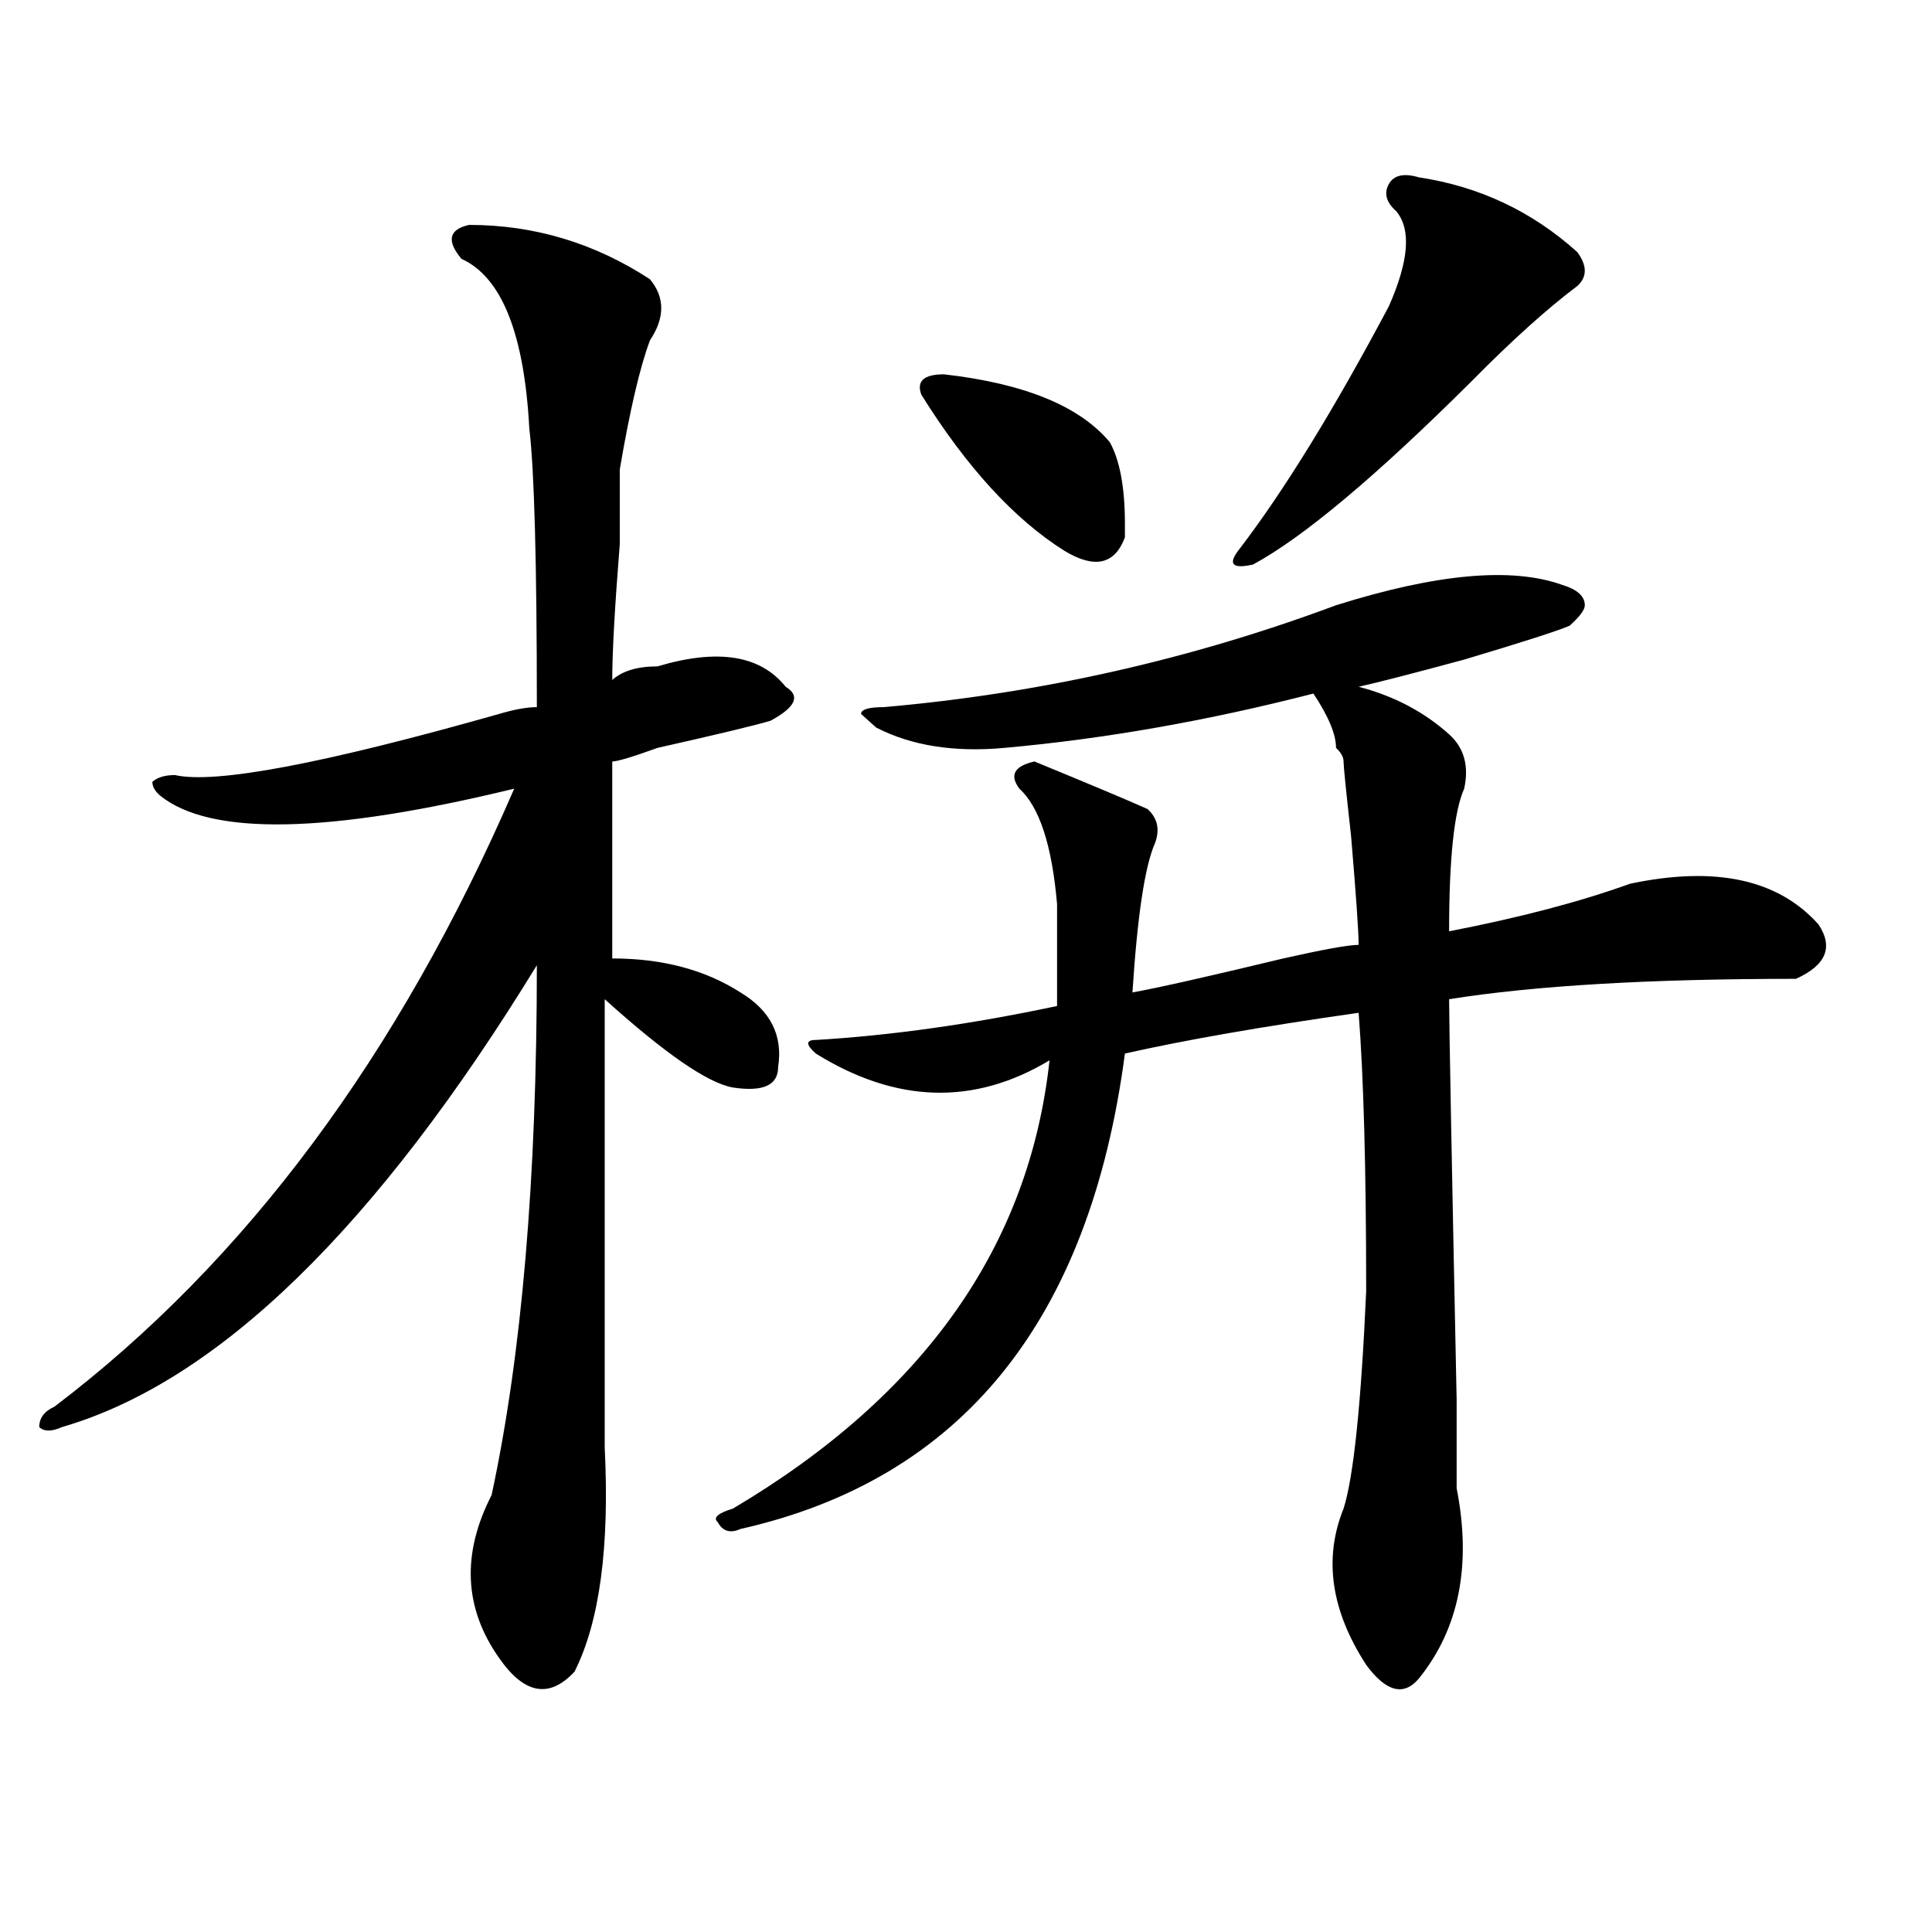 <?xml version="1.0" encoding="utf-8"?>
<!-- Generator: Adobe Illustrator 16.0.0, SVG Export Plug-In . SVG Version: 6.00 Build 0)  -->
<!DOCTYPE svg PUBLIC "-//W3C//DTD SVG 1.1//EN" "http://www.w3.org/Graphics/SVG/1.1/DTD/svg11.dtd">
<svg version="1.1" id="图层_1" xmlns="http://www.w3.org/2000/svg" xmlns:xlink="http://www.w3.org/1999/xlink" x="0px" y="0px"
	 width="1000px" height="1000px" viewBox="0 0 1000 1000" enable-background="new 0 0 1000 1000" xml:space="preserve">
<path d="M242.75,116.406c33.779,0,64.998,9.394,93.656,28.125c7.805,9.394,7.805,19.94,0,31.641
	c-5.244,14.063-10.427,36.365-15.609,66.797c0,7.031,0,19.94,0,38.672c-2.622,32.85-3.902,56.25-3.902,70.313
	c5.183-4.669,12.987-7.031,23.414-7.031c31.219-9.338,53.291-5.822,66.34,10.547c7.805,4.725,5.183,10.547-7.805,17.578
	c-7.805,2.362-27.316,7.031-58.535,14.063c-13.049,4.725-20.854,7.031-23.414,7.031v101.953c25.975,0,48.108,5.878,66.34,17.578
	c15.609,9.394,22.072,22.303,19.512,38.672c0,9.394-7.805,12.909-23.414,10.547c-13.049-2.307-35.121-17.578-66.34-45.703
	c0,70.313,0,139.472,0,207.422c0,4.725,0,12.909,0,24.609c2.561,51.525-2.622,90.197-15.609,116.016
	c-13.049,14.063-26.036,11.7-39.023-7.031c-18.231-25.818-19.512-53.943-3.902-84.375c15.609-72.619,23.414-164.025,23.414-274.219
	C194.58,635.565,112.631,715.271,32.023,738.672c-5.244,2.362-9.146,2.362-11.707,0c0-4.669,2.561-8.185,7.805-10.547
	c98.839-74.981,178.166-181.604,238.043-319.922c-96.278,23.456-157.436,24.609-183.41,3.516c-2.622-2.307-3.902-4.669-3.902-7.031
	c2.561-2.307,6.463-3.516,11.707-3.516c20.792,4.725,76.705-5.822,167.801-31.641c7.805-2.307,14.268-3.516,19.512-3.516
	c0-74.981-1.342-123.047-3.902-144.141c-2.622-49.219-14.329-78.497-35.121-87.891C231.043,124.646,232.323,118.769,242.75,116.406z
	 M808.59,302.734c7.805,2.362,11.707,5.878,11.707,10.547c0,2.362-2.622,5.878-7.805,10.547c-5.244,2.362-23.414,8.24-54.633,17.578
	c-26.036,7.031-44.268,11.756-54.633,14.063c18.17,4.725,33.779,12.909,46.828,24.609c7.805,7.031,10.365,16.425,7.805,28.125
	c-5.244,11.756-7.805,36.365-7.805,73.828c36.401-7.031,67.62-15.216,93.656-24.609c44.206-9.338,76.705-2.307,97.559,21.094
	c7.805,11.756,3.902,21.094-11.707,28.125c-75.486,0-135.302,3.516-179.508,10.547c0,11.756,1.28,80.859,3.902,207.422v45.703
	c7.805,39.825,1.28,72.619-19.512,98.438c-7.805,9.338-16.951,7.031-27.316-7.031c-18.231-28.125-22.134-55.097-11.707-80.859
	c5.183-16.369,9.085-53.888,11.707-112.5c0-63.281-1.342-111.291-3.902-144.141c-49.45,7.031-89.754,14.063-120.973,21.094
	c-18.231,138.318-84.571,220.331-199.02,246.094c-5.244,2.362-9.146,1.209-11.707-3.516c-2.622-2.307,0-4.669,7.805-7.031
	c98.839-58.557,153.472-135.9,163.898-232.031c-39.023,23.456-79.389,22.303-120.973-3.516c-5.244-4.669-5.244-7.031,0-7.031
	c39.023-2.307,80.607-8.185,124.875-17.578c0-16.369,0-33.947,0-52.734c-2.622-30.432-9.146-50.372-19.512-59.766
	c-5.244-7.031-2.622-11.7,7.805-14.063c28.597,11.756,48.108,19.94,58.535,24.609c5.183,4.725,6.463,10.547,3.902,17.578
	c-5.244,11.756-9.146,37.519-11.707,77.344c12.987-2.307,39.023-8.185,78.047-17.578c20.792-4.669,33.779-7.031,39.023-7.031
	c0-7.031-1.342-25.763-3.902-56.25c-2.622-23.4-3.902-36.31-3.902-38.672c0-2.307-1.342-4.669-3.902-7.031
	c0-7.031-3.902-16.369-11.707-28.125c-54.633,14.063-107.985,23.456-159.996,28.125c-26.036,2.362-48.17-1.153-66.34-10.547
	l-7.805-7.031c0-2.307,3.902-3.516,11.707-3.516c80.607-7.031,158.654-24.609,234.141-52.734
	C743.53,296.912,782.554,293.396,808.59,302.734z M488.598,193.75c41.584,4.725,70.242,16.425,85.852,35.156
	c5.183,9.394,7.805,23.456,7.805,42.188c0,2.362,0,4.725,0,7.031c-5.244,14.063-15.609,16.425-31.219,7.031
	c-26.036-16.369-50.73-43.341-74.145-80.859C474.269,197.266,478.171,193.75,488.598,193.75z M734.445,91.797
	c31.219,4.725,58.535,17.578,81.949,38.672c5.183,7.031,5.183,12.909,0,17.578c-15.609,11.756-33.841,28.125-54.633,49.219
	c-49.45,49.219-87.193,80.859-113.168,94.922c-10.427,2.362-13.049,0-7.805-7.031c23.414-30.432,49.389-72.619,78.047-126.563
	c10.365-23.4,11.707-39.825,3.902-49.219c-5.244-4.669-6.524-9.338-3.902-14.063C721.396,90.644,726.641,89.49,734.445,91.797z"/>
</svg>

